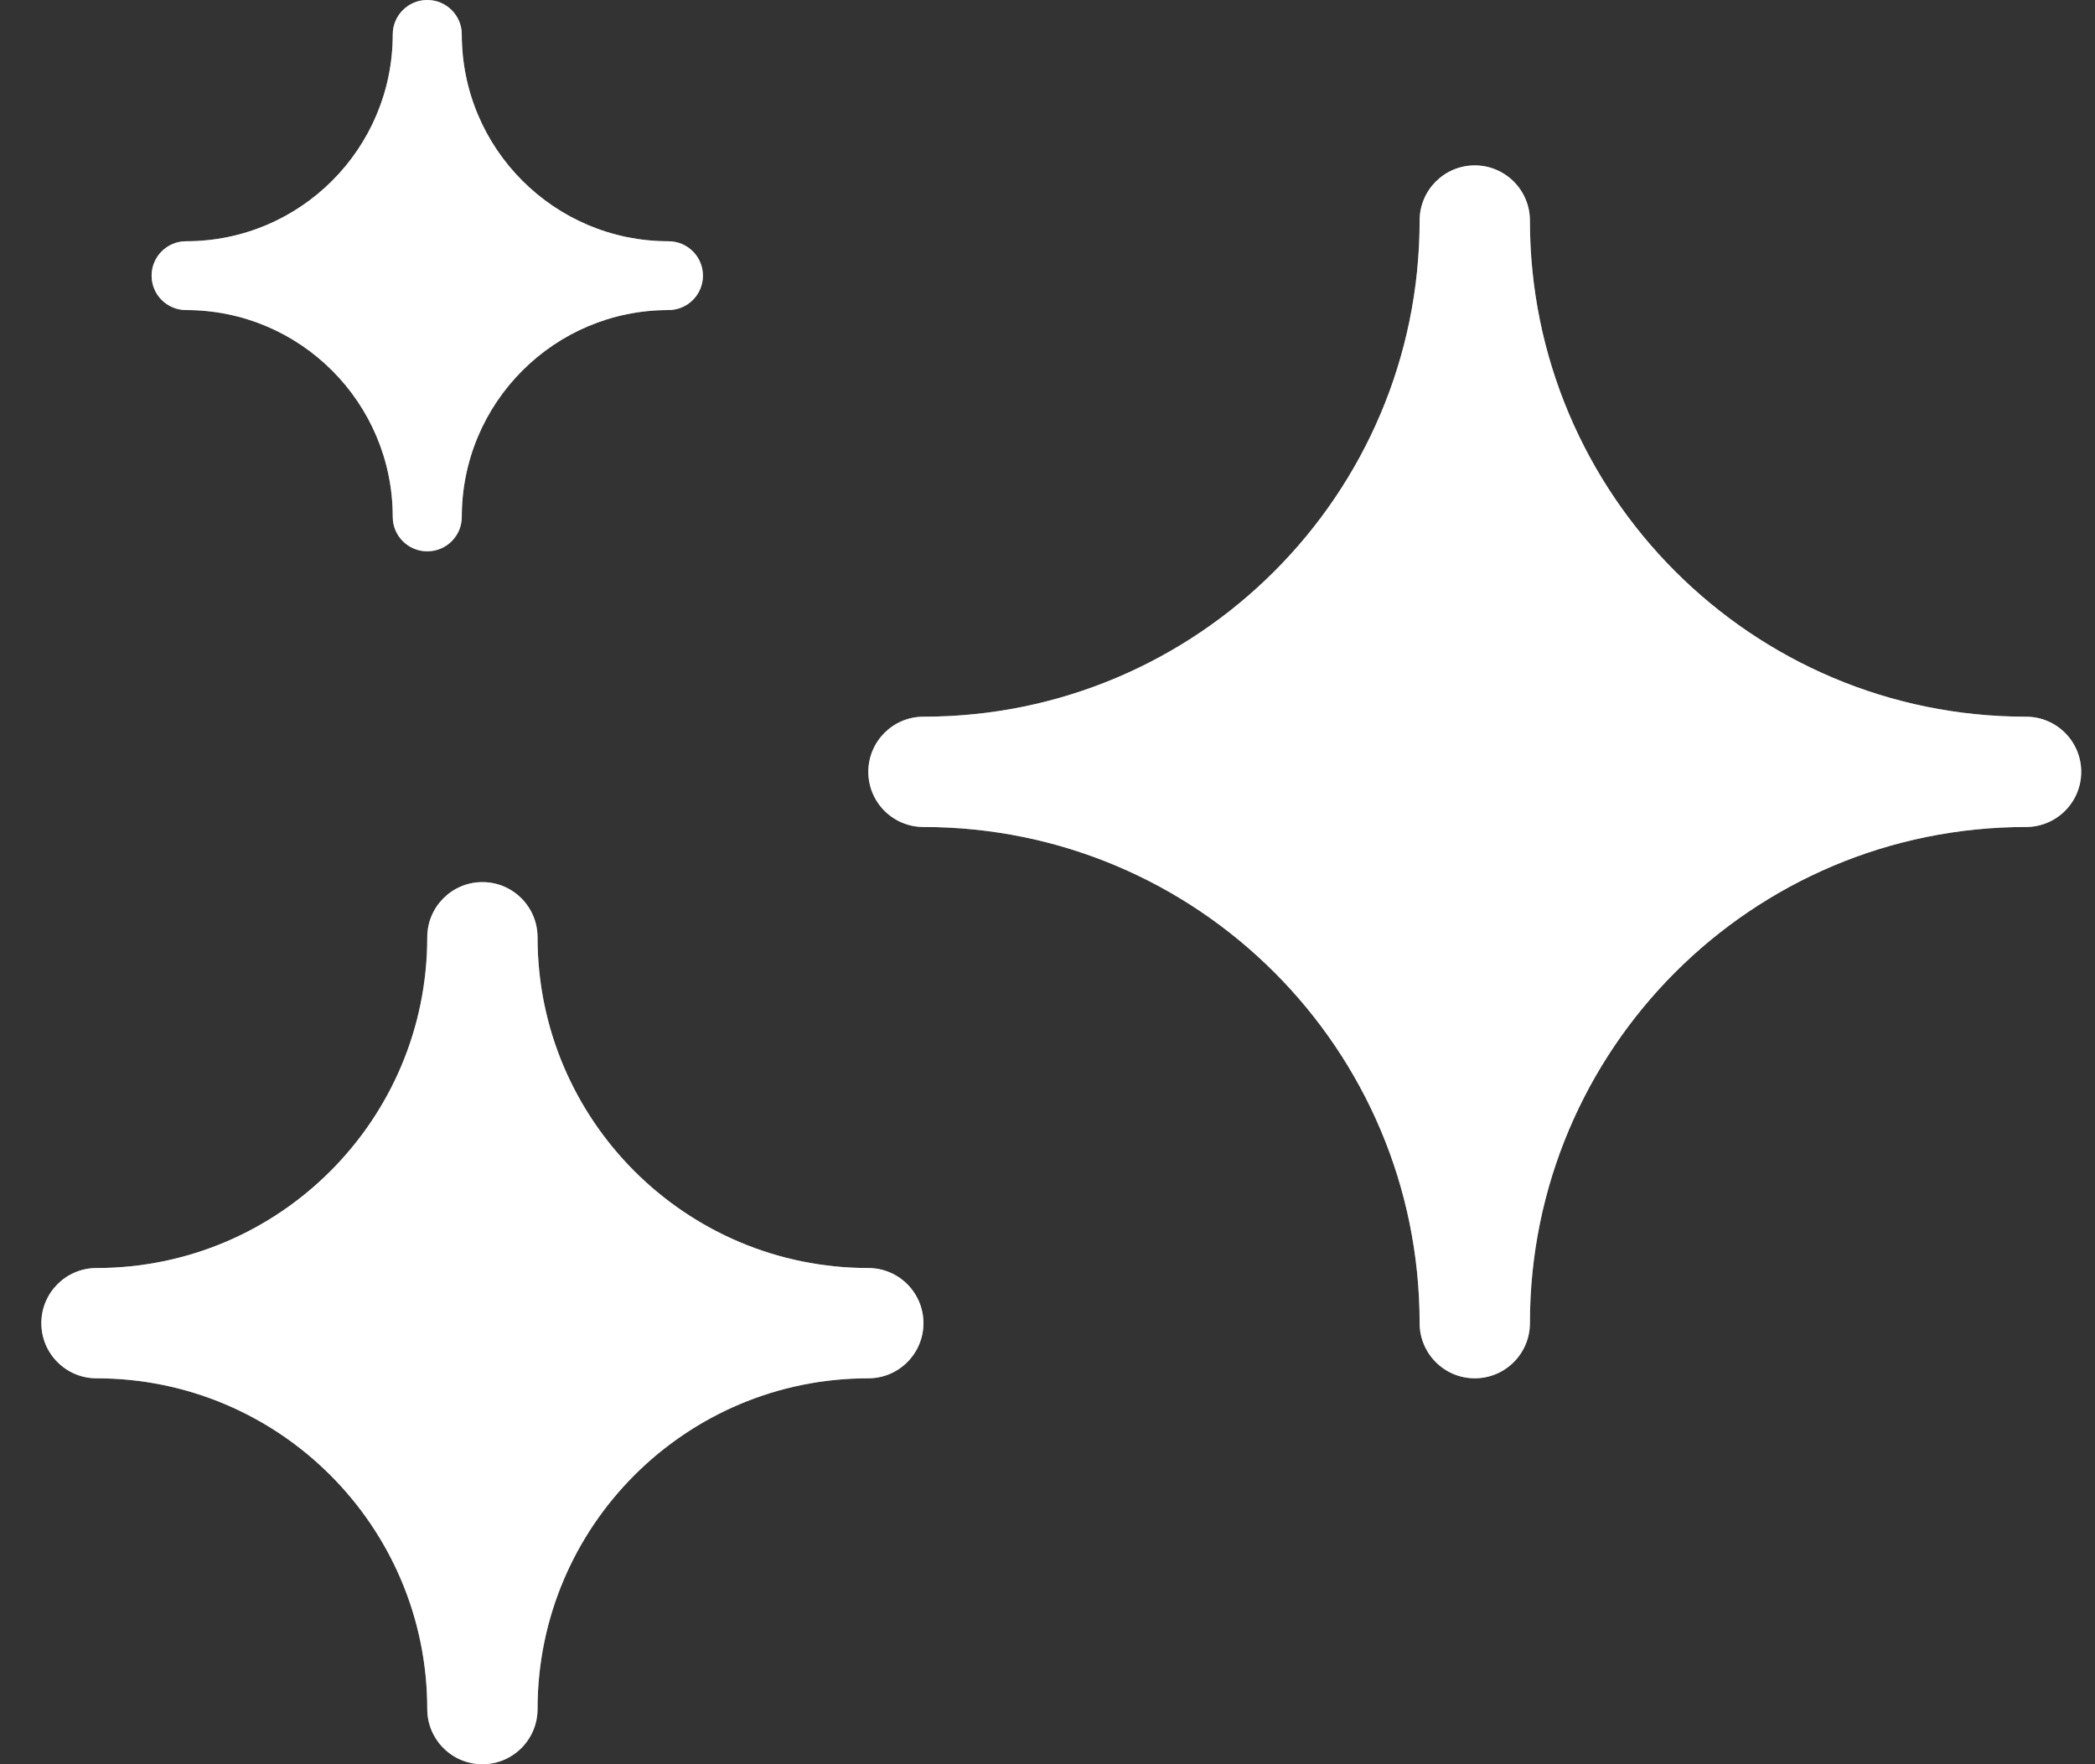 <svg width="19" height="16" viewBox="0 0 19 16" fill="none" xmlns="http://www.w3.org/2000/svg">
<rect x="0" y="0" width="19" height="16" fill="#333333" stroke="none"/>
<path d="M6.375 2.5C6.375 2.327 6.235 2.188 6.062 2.188C5.027 2.188 4.188 1.348 4.188 0.312C4.188 0.14 4.048 0 3.875 0C3.702 0 3.562 0.14 3.562 0.312C3.562 1.348 2.723 2.188 1.688 2.188C1.515 2.188 1.375 2.327 1.375 2.5C1.375 2.673 1.515 2.812 1.688 2.812C2.723 2.812 3.562 3.652 3.562 4.688C3.562 4.86 3.702 5 3.875 5C4.048 5 4.188 4.86 4.188 4.688C4.188 3.652 5.027 2.812 6.062 2.812C6.235 2.812 6.375 2.673 6.375 2.5Z" fill="white" style="mix-blend-mode:screen"/>
<path d="M6.375 2.5C6.375 2.327 6.235 2.188 6.062 2.188C5.027 2.188 4.188 1.348 4.188 0.312C4.188 0.14 4.048 0 3.875 0C3.702 0 3.562 0.14 3.562 0.312C3.562 1.348 2.723 2.188 1.688 2.188C1.515 2.188 1.375 2.327 1.375 2.5C1.375 2.673 1.515 2.812 1.688 2.812C2.723 2.812 3.562 3.652 3.562 4.688C3.562 4.86 3.702 5 3.875 5C4.048 5 4.188 4.86 4.188 4.688C4.188 3.652 5.027 2.812 6.062 2.812C6.235 2.812 6.375 2.673 6.375 2.5Z" fill="white" fill-opacity="0.5"/>
<path d="M13.875 2C13.875 1.724 13.651 1.5 13.375 1.5C13.099 1.5 12.875 1.724 12.875 2C12.875 4.485 10.86 6.5 8.375 6.5C8.099 6.5 7.875 6.724 7.875 7C7.875 7.276 8.099 7.5 8.375 7.5C10.86 7.5 12.875 9.514 12.875 12C12.875 12.276 13.099 12.5 13.375 12.5C13.651 12.5 13.875 12.276 13.875 12C13.875 9.514 15.889 7.5 18.375 7.5C18.651 7.5 18.875 7.276 18.875 7C18.875 6.724 18.651 6.5 18.375 6.5C15.889 6.5 13.875 4.485 13.875 2Z" fill="white" style="mix-blend-mode:screen"/>
<path d="M13.875 2C13.875 1.724 13.651 1.5 13.375 1.5C13.099 1.5 12.875 1.724 12.875 2C12.875 4.485 10.86 6.5 8.375 6.5C8.099 6.5 7.875 6.724 7.875 7C7.875 7.276 8.099 7.5 8.375 7.5C10.86 7.5 12.875 9.514 12.875 12C12.875 12.276 13.099 12.5 13.375 12.5C13.651 12.5 13.875 12.276 13.875 12C13.875 9.514 15.889 7.5 18.375 7.5C18.651 7.5 18.875 7.276 18.875 7C18.875 6.724 18.651 6.5 18.375 6.5C15.889 6.5 13.875 4.485 13.875 2Z" fill="white" fill-opacity="0.5"/>
<path d="M4.875 8.5C4.875 8.224 4.651 8 4.375 8C4.099 8 3.875 8.224 3.875 8.5C3.875 10.157 2.532 11.5 0.875 11.5C0.599 11.5 0.375 11.724 0.375 12C0.375 12.276 0.599 12.5 0.875 12.5C2.532 12.5 3.875 13.843 3.875 15.5C3.875 15.776 4.099 16 4.375 16C4.651 16 4.875 15.776 4.875 15.5C4.875 13.843 6.218 12.5 7.875 12.5C8.151 12.5 8.375 12.276 8.375 12C8.375 11.724 8.151 11.5 7.875 11.5C6.218 11.5 4.875 10.157 4.875 8.5Z" fill="white" style="mix-blend-mode:screen"/>
<path d="M4.875 8.5C4.875 8.224 4.651 8 4.375 8C4.099 8 3.875 8.224 3.875 8.5C3.875 10.157 2.532 11.5 0.875 11.5C0.599 11.5 0.375 11.724 0.375 12C0.375 12.276 0.599 12.5 0.875 12.5C2.532 12.5 3.875 13.843 3.875 15.5C3.875 15.776 4.099 16 4.375 16C4.651 16 4.875 15.776 4.875 15.5C4.875 13.843 6.218 12.5 7.875 12.5C8.151 12.5 8.375 12.276 8.375 12C8.375 11.724 8.151 11.5 7.875 11.5C6.218 11.5 4.875 10.157 4.875 8.5Z" fill="white" fill-opacity="0.5"/>
</svg>
